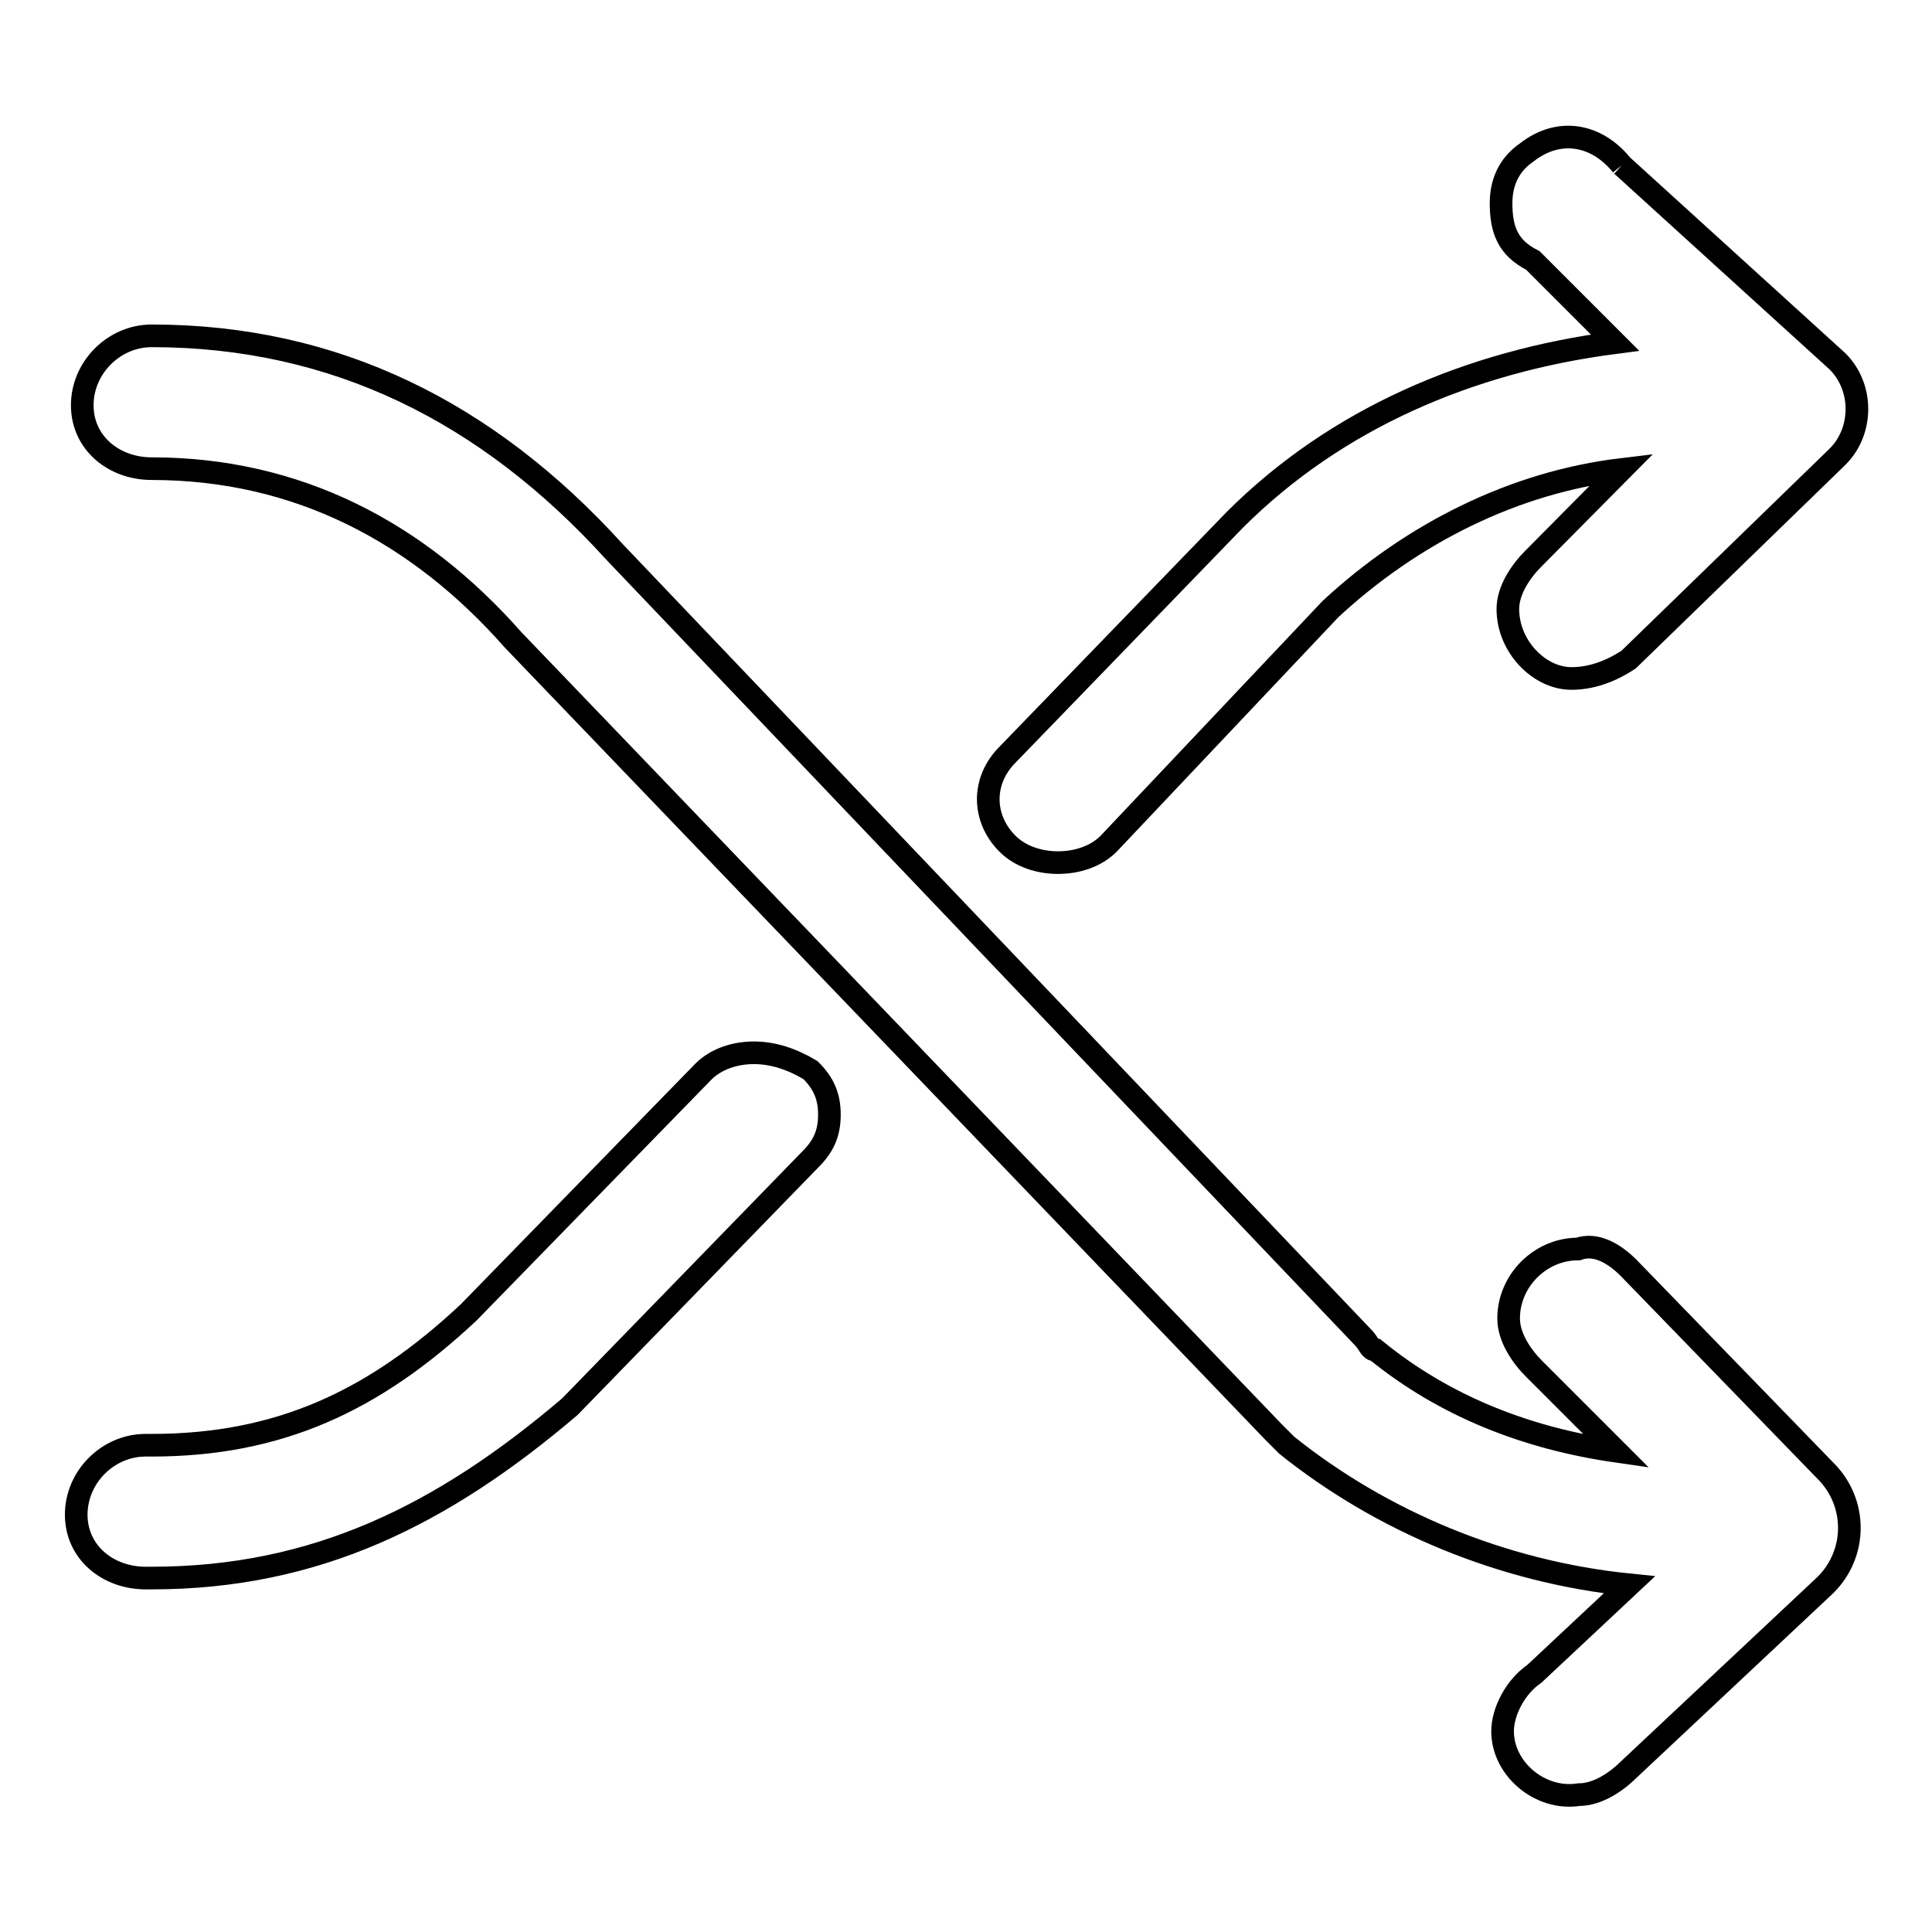 <?xml version="1.0" encoding="utf-8"?>
<!-- Svg Vector Icons : http://www.onlinewebfonts.com/icon -->
<!DOCTYPE svg PUBLIC "-//W3C//DTD SVG 1.1//EN" "http://www.w3.org/Graphics/SVG/1.1/DTD/svg11.dtd">
<svg version="1.1" xmlns="http://www.w3.org/2000/svg" xmlns:xlink="http://www.w3.org/1999/xlink" x="0px" y="0px" viewBox="0 0 256 256" enable-background="new 0 0 256 256" xml:space="preserve">
<g> <path stroke-width="3" fill-opacity="0" stroke="#000000"  d="M215.8,168c-1.7-1.7-4.2-3.4-6.7-2.5c-5,0-9.2,4.2-9.2,9.2c0,2.5,1.7,5,3.4,6.7l10.9,10.9 c-11.8-1.7-22.7-5.9-31.9-13.4c-0.8,0-0.8-0.8-1.7-1.7L81.4,73.1c-16.8-18.5-37-28.6-61.3-28.6c-5,0-9.2,4.2-9.2,9.2 c0,5,4.2,8.4,9.2,8.4c19.3,0,35.3,8.4,47.9,22.7l100.8,105l1.7,1.7c12.6,10.1,28.6,16.8,45.4,18.5l-12.6,11.8 c-2.5,1.7-4.2,5-4.2,7.6c0,5,5,9.2,10.1,8.4c2.5,0,5-1.7,6.7-3.4l26-24.4c4.2-4.2,4.2-10.9,0-15.1L215.8,168L215.8,168z  M214.9,21.9c-3.4-4.2-8.4-5-12.6-1.7c-2.5,1.7-3.4,4.2-3.4,6.7c0,3.4,0.8,5.9,4.2,7.6l10.9,10.9c-19.3,2.5-37,10.1-50.4,23.5 L133.5,100c-3.4,3.4-3.4,8.4,0,11.8c1.7,1.7,4.2,2.5,6.7,2.5c2.5,0,5-0.8,6.7-2.5l29.4-31.1c10.9-10.1,24.4-16.8,38.6-18.5 L203.2,74c-1.7,1.7-3.4,4.2-3.4,6.7c0,5,4.2,9.2,8.4,9.2c2.5,0,5-0.8,7.6-2.5l27.7-26.9c3.4-3.4,3.4-9.2,0-12.6L214.9,21.9  M99.9,139.5c-2.5,0-5,0.8-6.7,2.5l-31.1,31.9c-12.6,11.8-25.2,17.6-42,17.6h-0.8c-5,0-9.2,4.2-9.2,9.2s4.2,8.4,9.2,8.4h0.8 c21.8,0,38.6-8.4,55.4-22.7l31.9-32.8c1.7-1.7,2.5-3.4,2.5-5.9c0-2.5-0.8-4.2-2.5-5.9C104.9,140.3,102.4,139.5,99.9,139.5 L99.9,139.5z"/></g>
</svg>